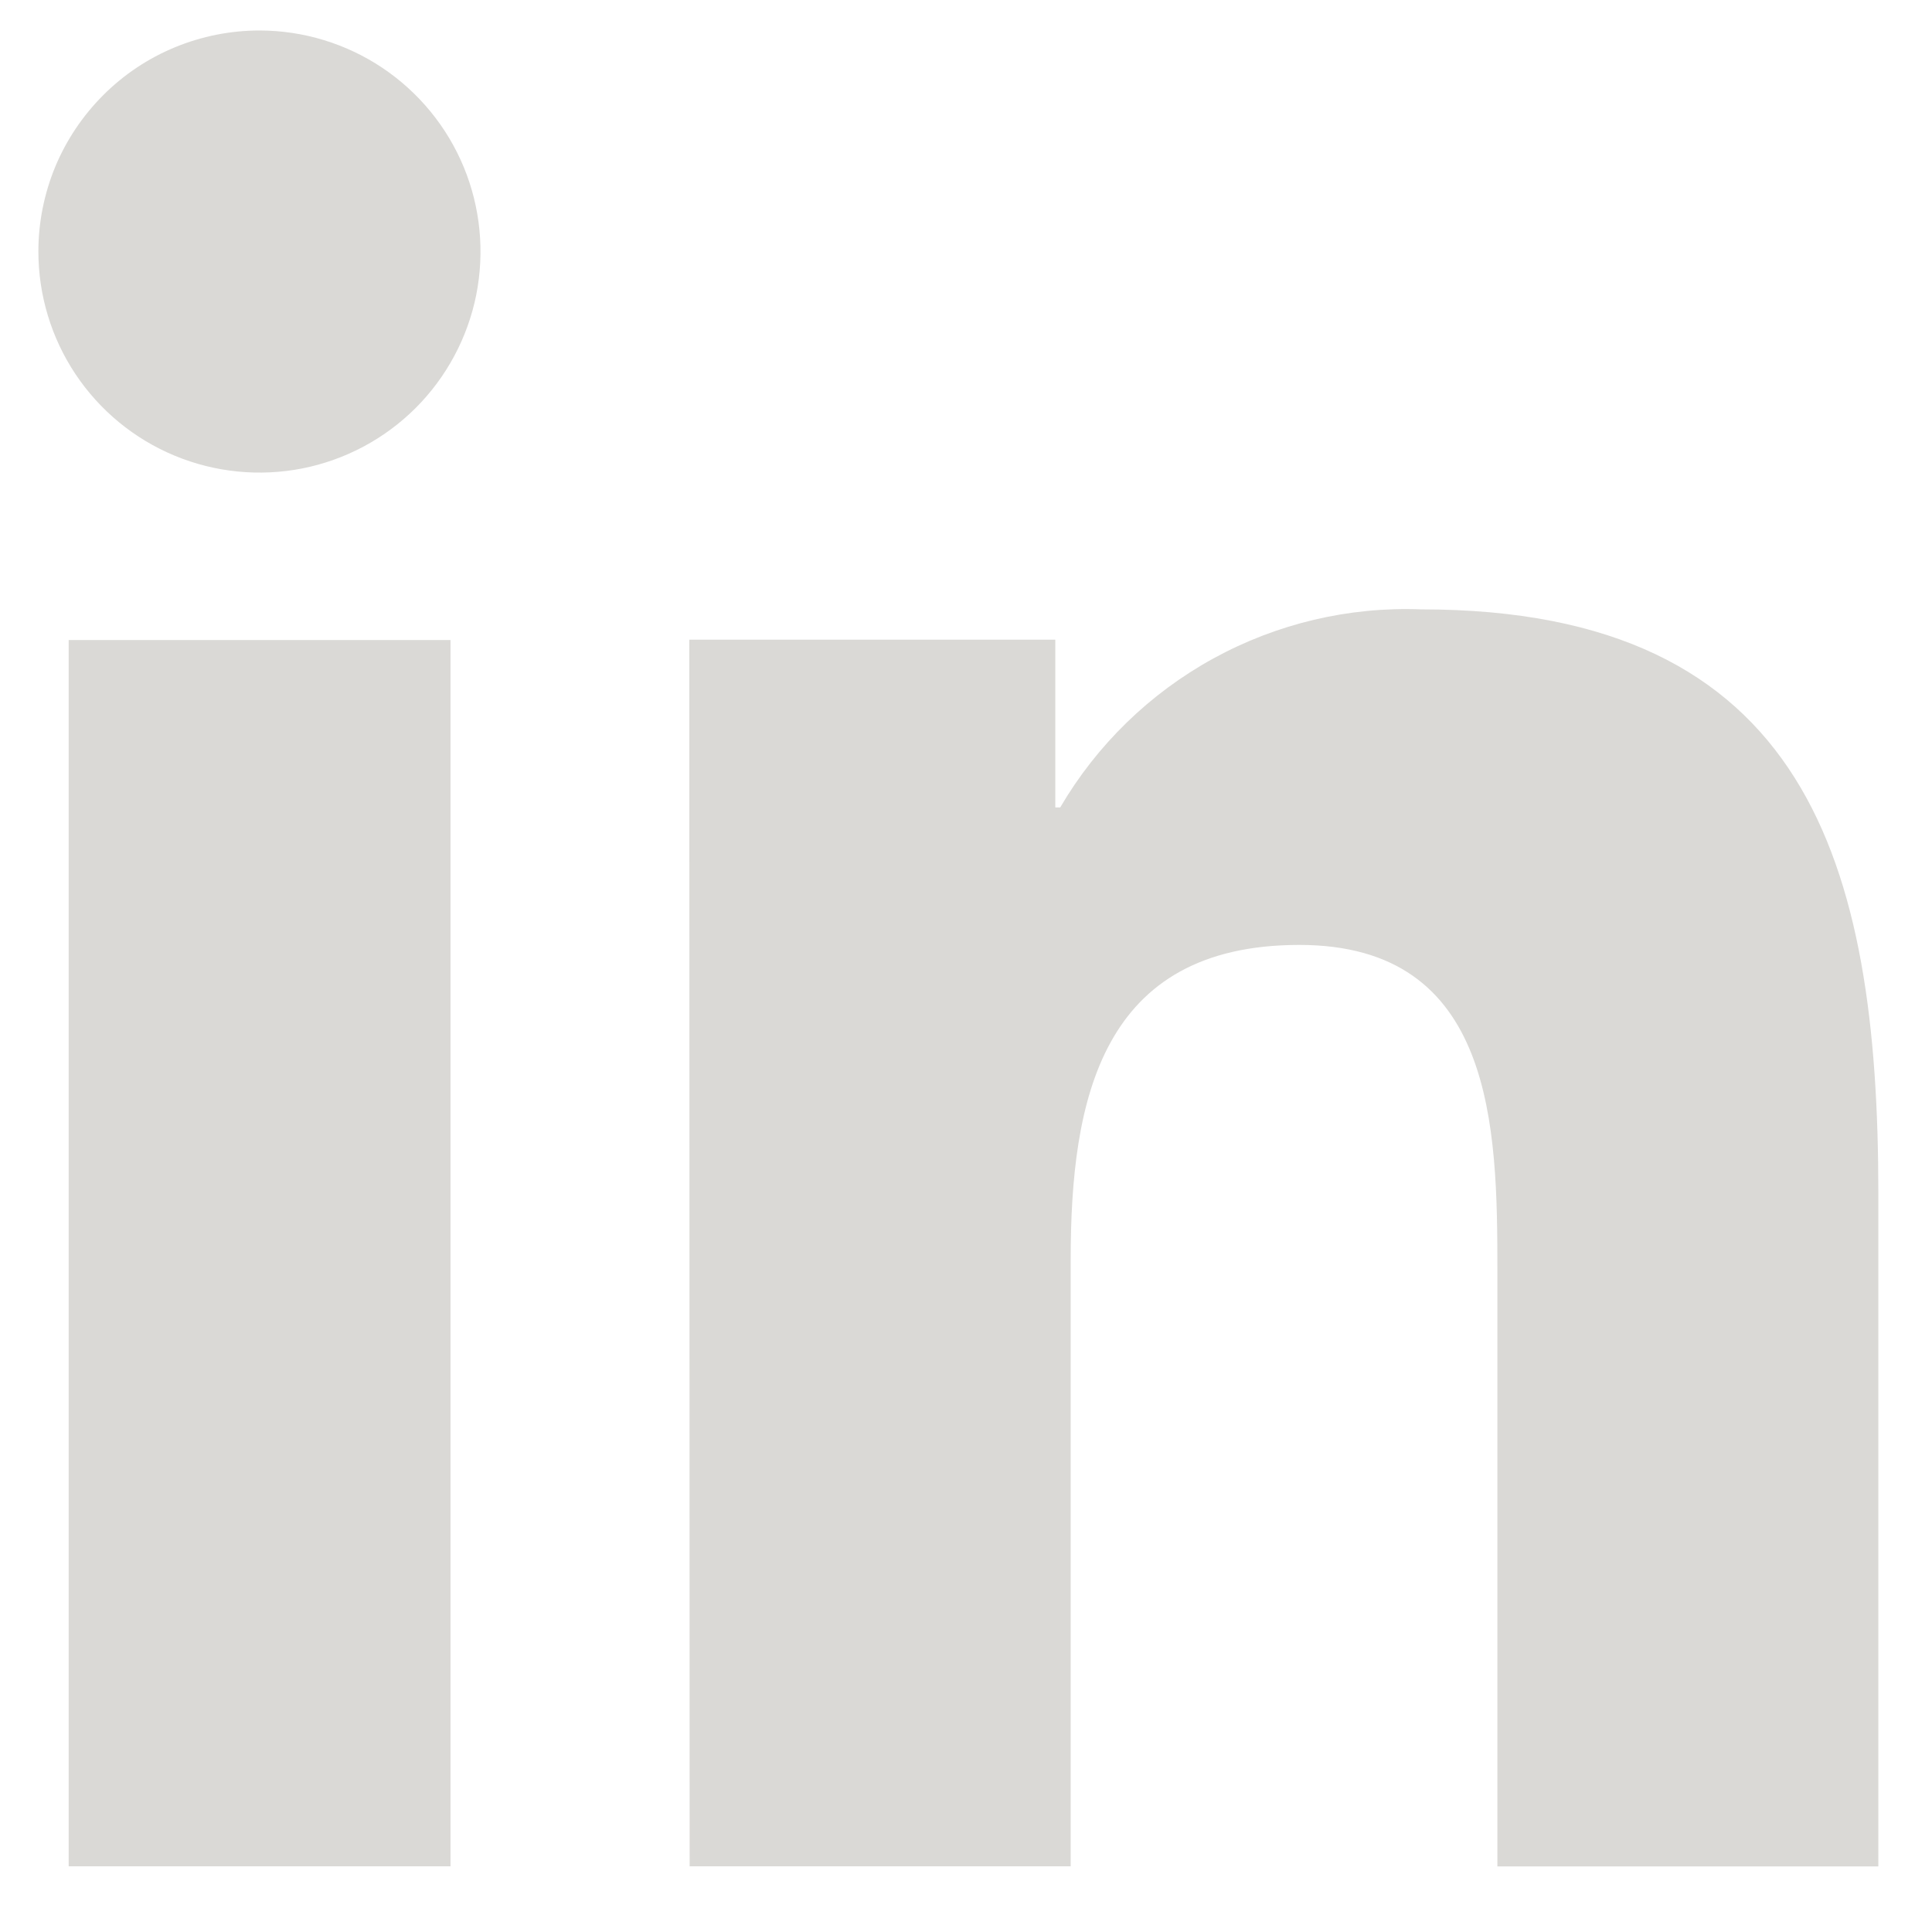 <svg width="22" height="22" viewBox="0 0 22 22" fill="none" xmlns="http://www.w3.org/2000/svg">
<path id="Path 53" d="M0.782 7.288H5.13V21.252H0.782V7.288ZM2.957 0.347C3.454 0.348 3.941 0.496 4.355 0.773C4.768 1.05 5.091 1.443 5.281 1.903C5.471 2.363 5.52 2.869 5.423 3.358C5.325 3.846 5.085 4.294 4.733 4.646C4.38 4.998 3.932 5.237 3.443 5.334C2.955 5.43 2.449 5.38 1.989 5.189C1.529 4.998 1.137 4.676 0.86 4.261C0.584 3.847 0.437 3.361 0.437 2.863C0.437 2.532 0.503 2.205 0.629 1.899C0.756 1.594 0.942 1.317 1.176 1.083C1.41 0.849 1.687 0.664 1.993 0.538C2.299 0.412 2.626 0.347 2.957 0.347ZM7.853 21.252H12.192V14.345C12.192 12.524 12.536 10.76 14.796 10.76C17.02 10.76 17.051 12.842 17.051 14.463V21.253H21.389V13.589C21.389 9.83 20.579 6.939 16.184 6.939C15.359 6.907 14.541 7.101 13.817 7.498C13.093 7.895 12.49 8.482 12.073 9.194H12.017V7.284H7.849L7.853 21.252Z" fill="#DAD9D6"/>
</svg>
